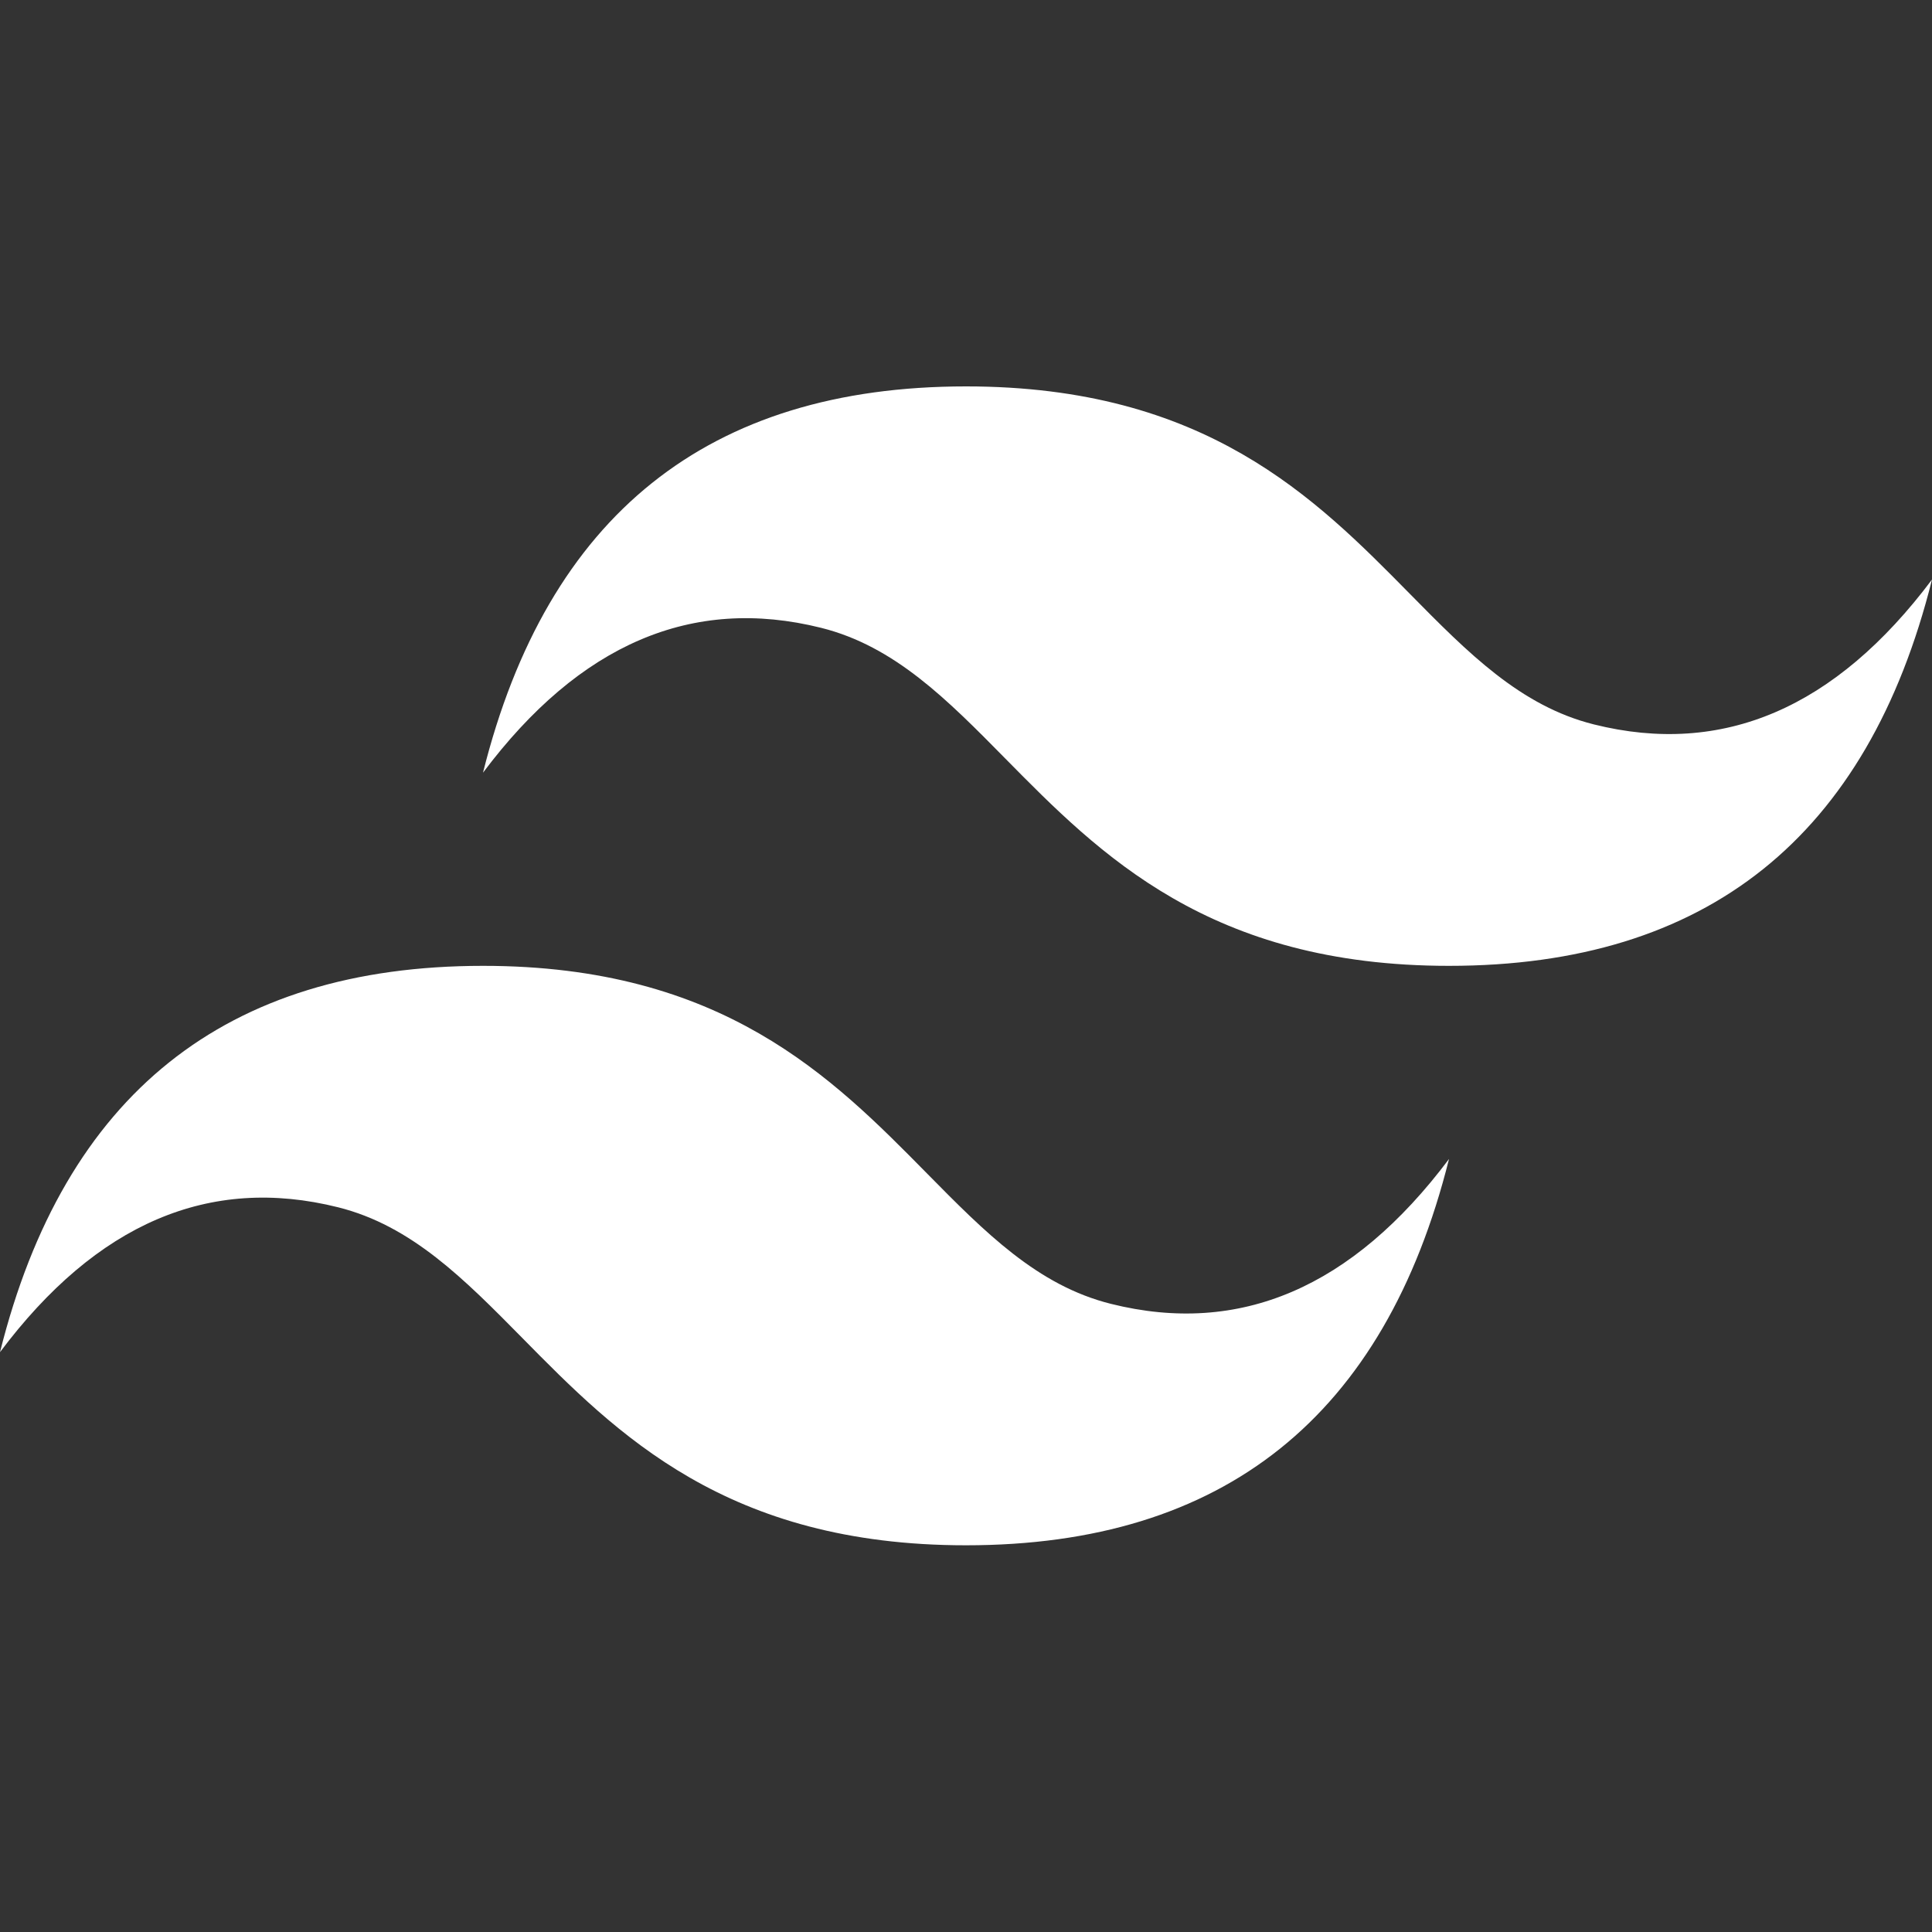 <svg width="100" height="100" viewBox="0 0 100 100" fill="none" xmlns="http://www.w3.org/2000/svg">
<rect x="0" y="0" width="100" height="100" fill="#333333" stroke="none"/>
<g id="tailwindcss">
<g id="tailwindcss_2">
<path id="Vector" d="M50 20C36.666 20 28.333 26.666 25 39.994C30 33.329 35.834 30.831 42.5 32.496C46.304 33.447 49.022 36.206 52.032 39.26C56.934 44.234 62.608 49.992 75.001 49.992C88.333 49.992 96.668 43.327 100 29.997C95.001 36.662 89.167 39.161 82.5 37.496C78.697 36.545 75.979 33.786 72.969 30.732C68.067 25.758 62.392 20 50 20ZM25 49.992C11.667 49.992 3.333 56.657 0 69.987C5 63.322 10.833 60.822 17.501 62.489C21.303 63.441 24.022 66.199 27.032 69.251C31.933 74.226 37.608 79.984 50 79.984C63.334 79.984 71.667 73.319 75.001 59.989C70 66.654 64.167 69.154 57.501 67.487C53.697 66.538 50.978 63.777 47.968 60.724C43.066 55.75 37.393 49.992 25 49.992Z" fill="#fff"/>
</g>
</g>
</svg>
